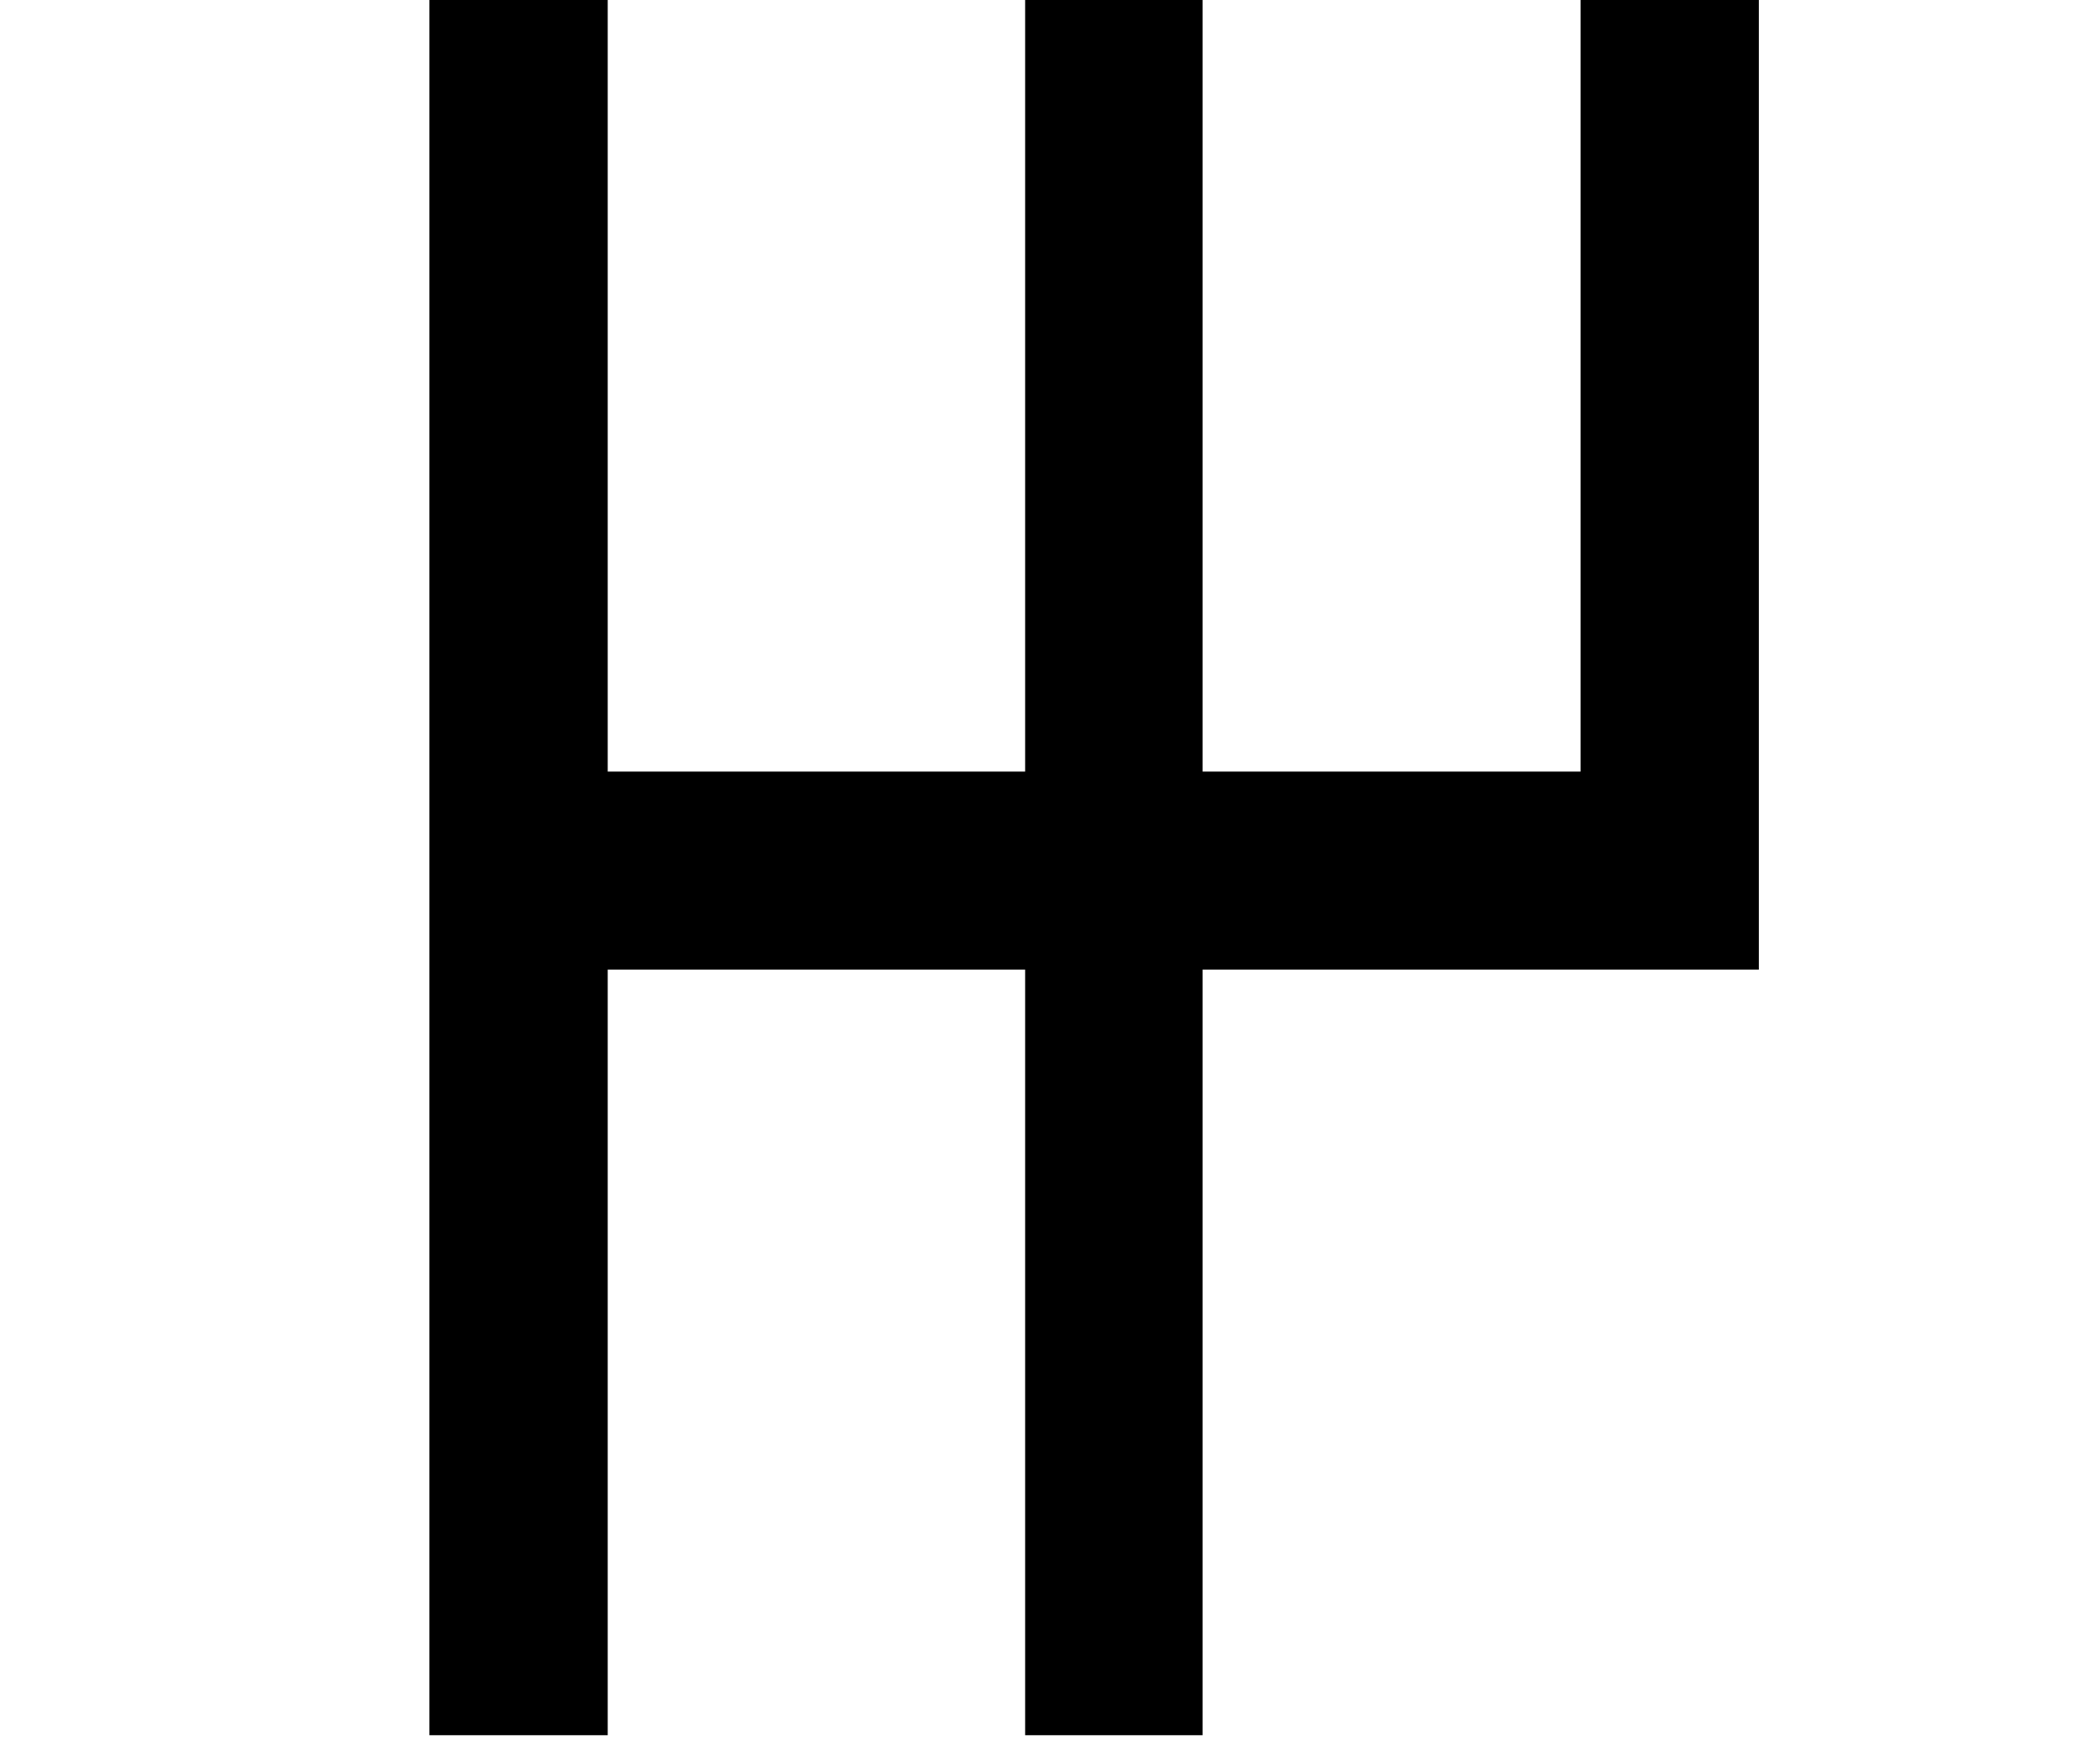 <?xml version="1.0" encoding="UTF-8"?><svg id="Ebene_1" xmlns="http://www.w3.org/2000/svg" viewBox="0 0 24.5 20.3"><polygon points="18.44 0 18.44 9 14.03 9 14.03 0 11.96 0 11.96 9 7.09 9 7.09 0 5.01 0 5.01 9 5.01 11.31 5.01 20.24 7.09 20.24 7.09 11.31 11.96 11.31 11.96 20.24 14.03 20.24 14.03 11.31 20.52 11.31 20.52 11.28 20.52 9 20.52 0 18.44 0" style="stroke-width:0px;"/></svg>